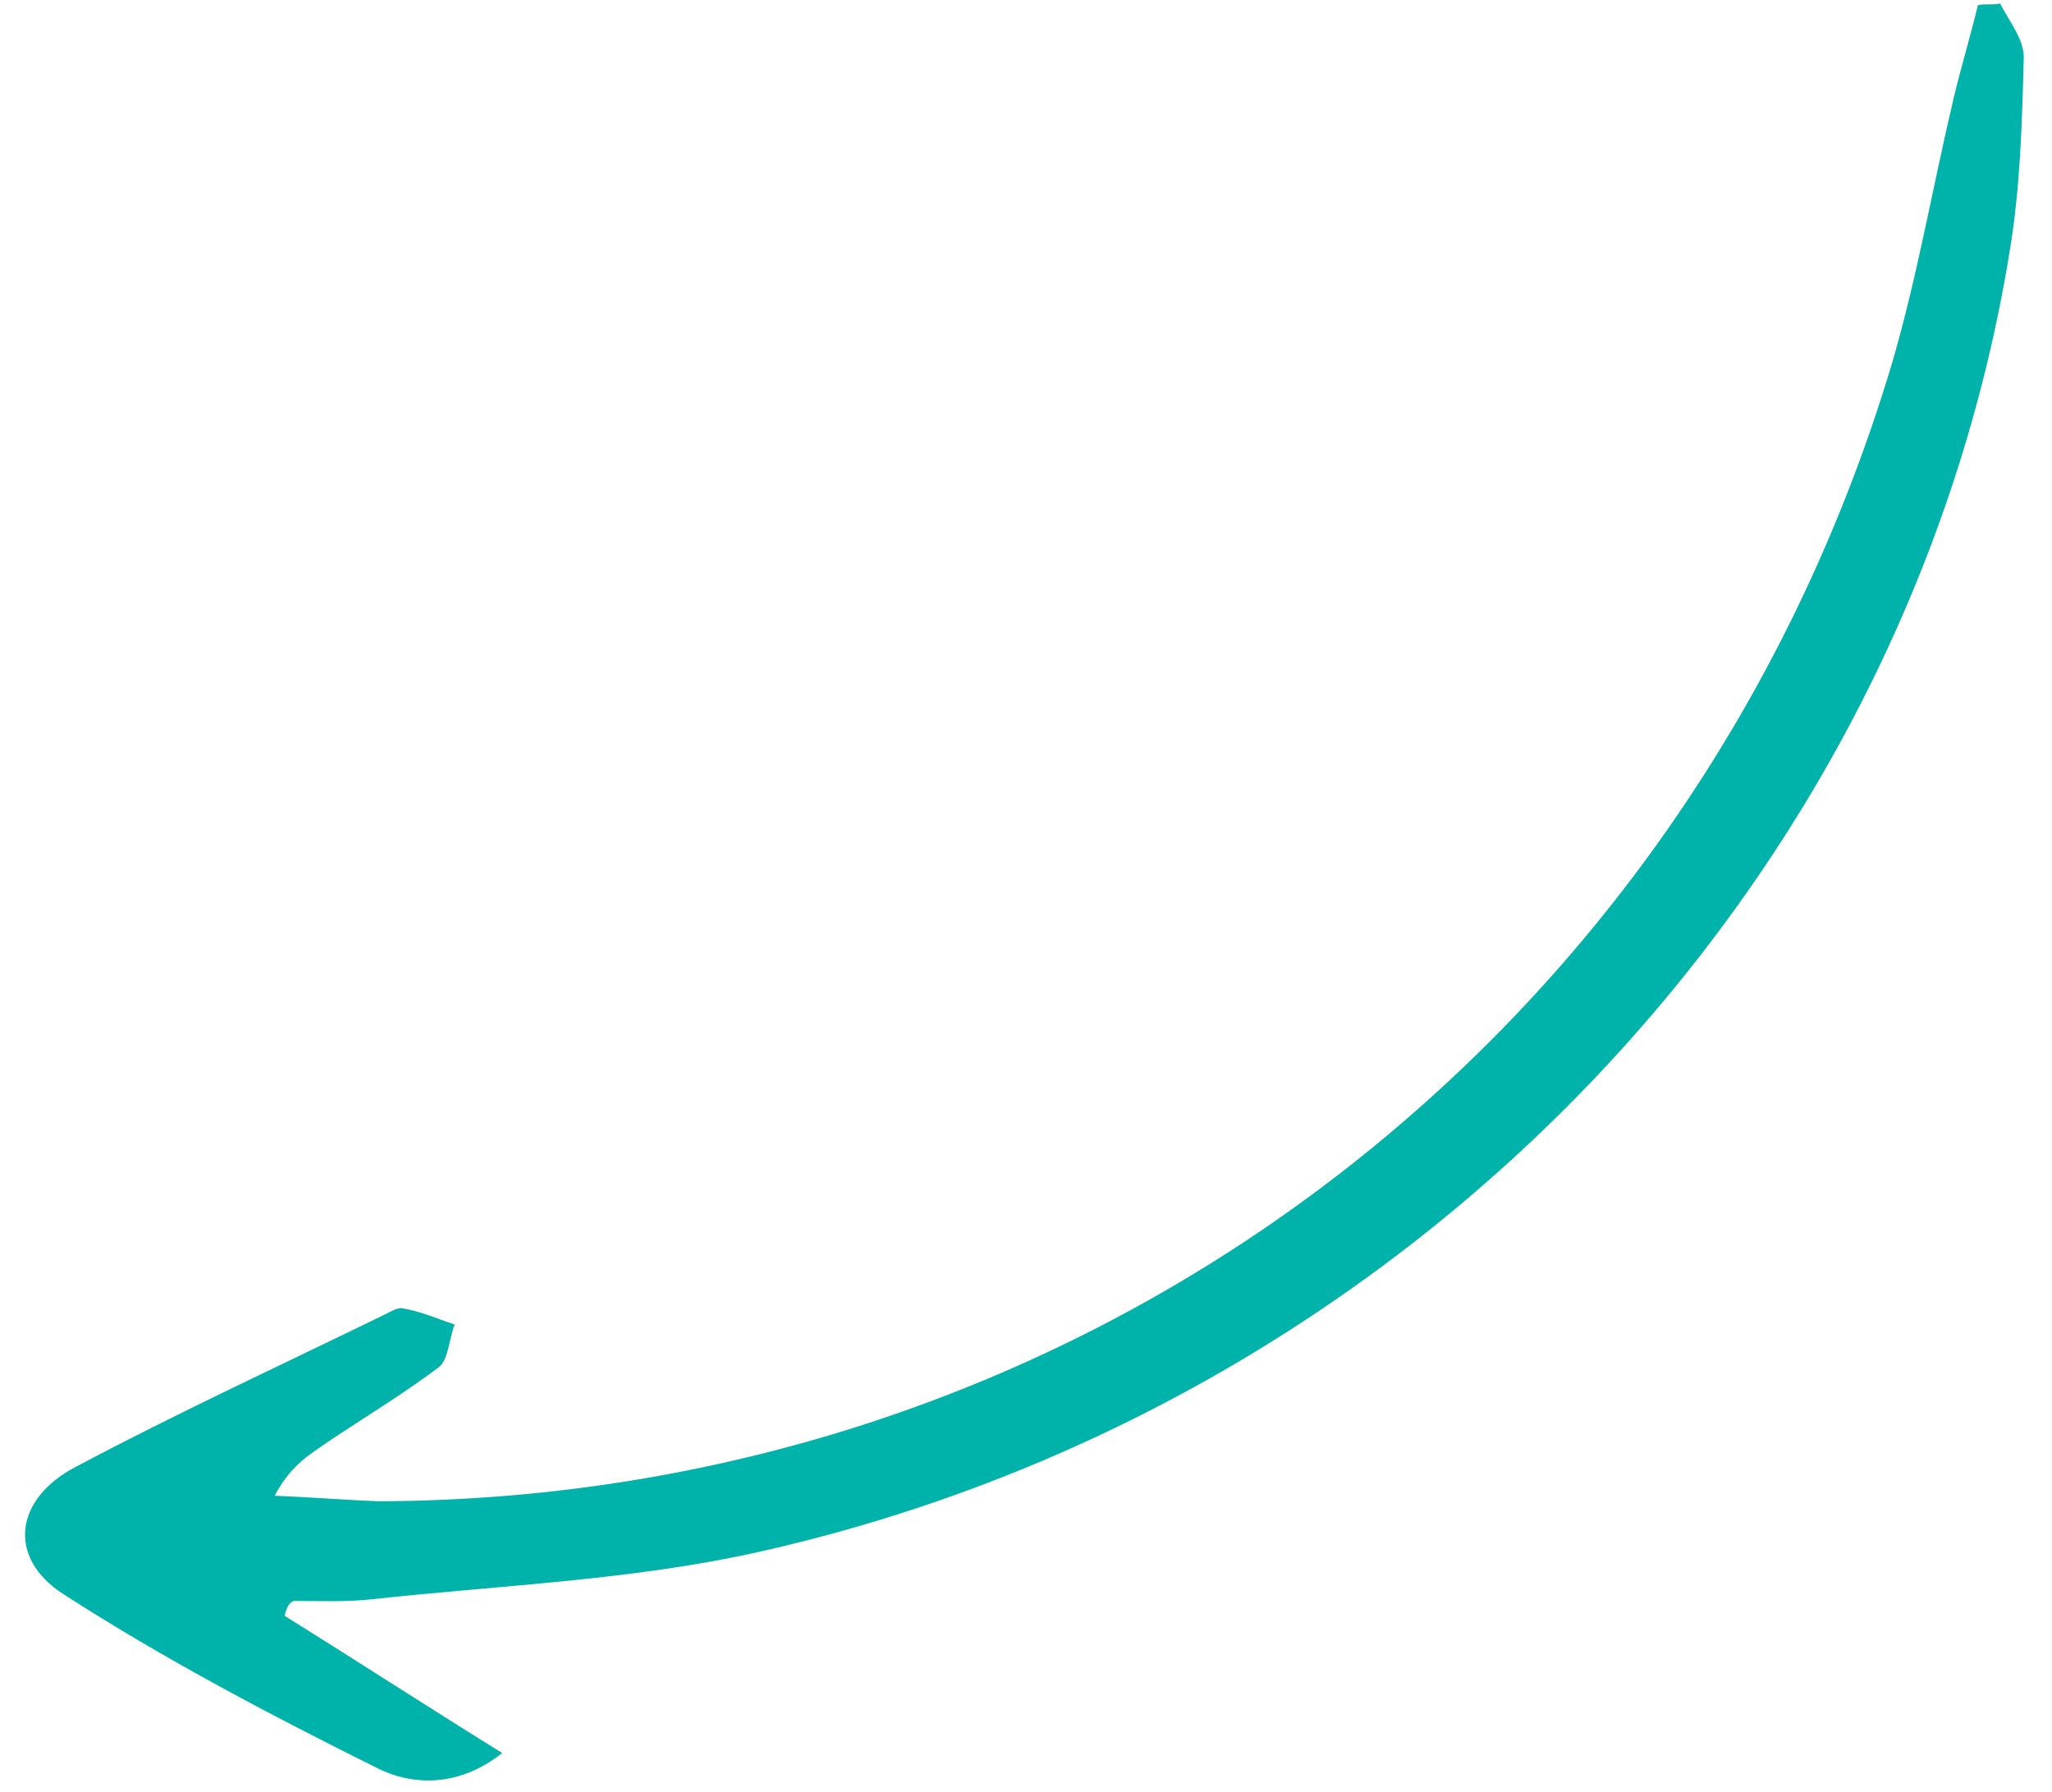 <?xml version="1.0" encoding="UTF-8"?> <svg xmlns="http://www.w3.org/2000/svg" width="71" height="62" viewBox="0 0 71 62" fill="none"><path d="M9.849 55.902C12.306 57.433 14.661 58.964 17.375 60.648C15.883 61.833 14.292 61.787 13.063 61.176C9.375 59.341 5.687 57.404 2.205 55.159C0.209 53.883 0.524 51.829 2.631 50.744C6.127 48.885 9.725 47.23 13.323 45.473C13.528 45.37 13.786 45.215 13.939 45.266C14.555 45.366 15.118 45.621 15.733 45.824C15.526 46.338 15.524 47.056 15.164 47.314C13.929 48.242 12.643 49.016 11.409 49.841C10.74 50.306 10.072 50.667 9.504 51.747C10.684 51.794 11.915 51.892 13.095 51.939C37.52 51.855 58.46 36.029 65.469 12.554C66.352 9.524 66.875 6.443 67.605 3.362C67.865 2.283 68.176 1.256 68.437 0.177C68.693 0.125 68.95 0.176 69.207 0.123C69.512 0.738 70.074 1.403 70.021 2.07C69.962 4.277 69.903 6.484 69.536 8.691C65.97 30.666 48.563 48.789 26.02 53.742C21.706 54.68 17.241 54.85 12.878 55.327C11.954 55.433 11.082 55.384 10.158 55.388C10.004 55.439 9.901 55.645 9.849 55.902Z" fill="#00B3AA"></path></svg> 